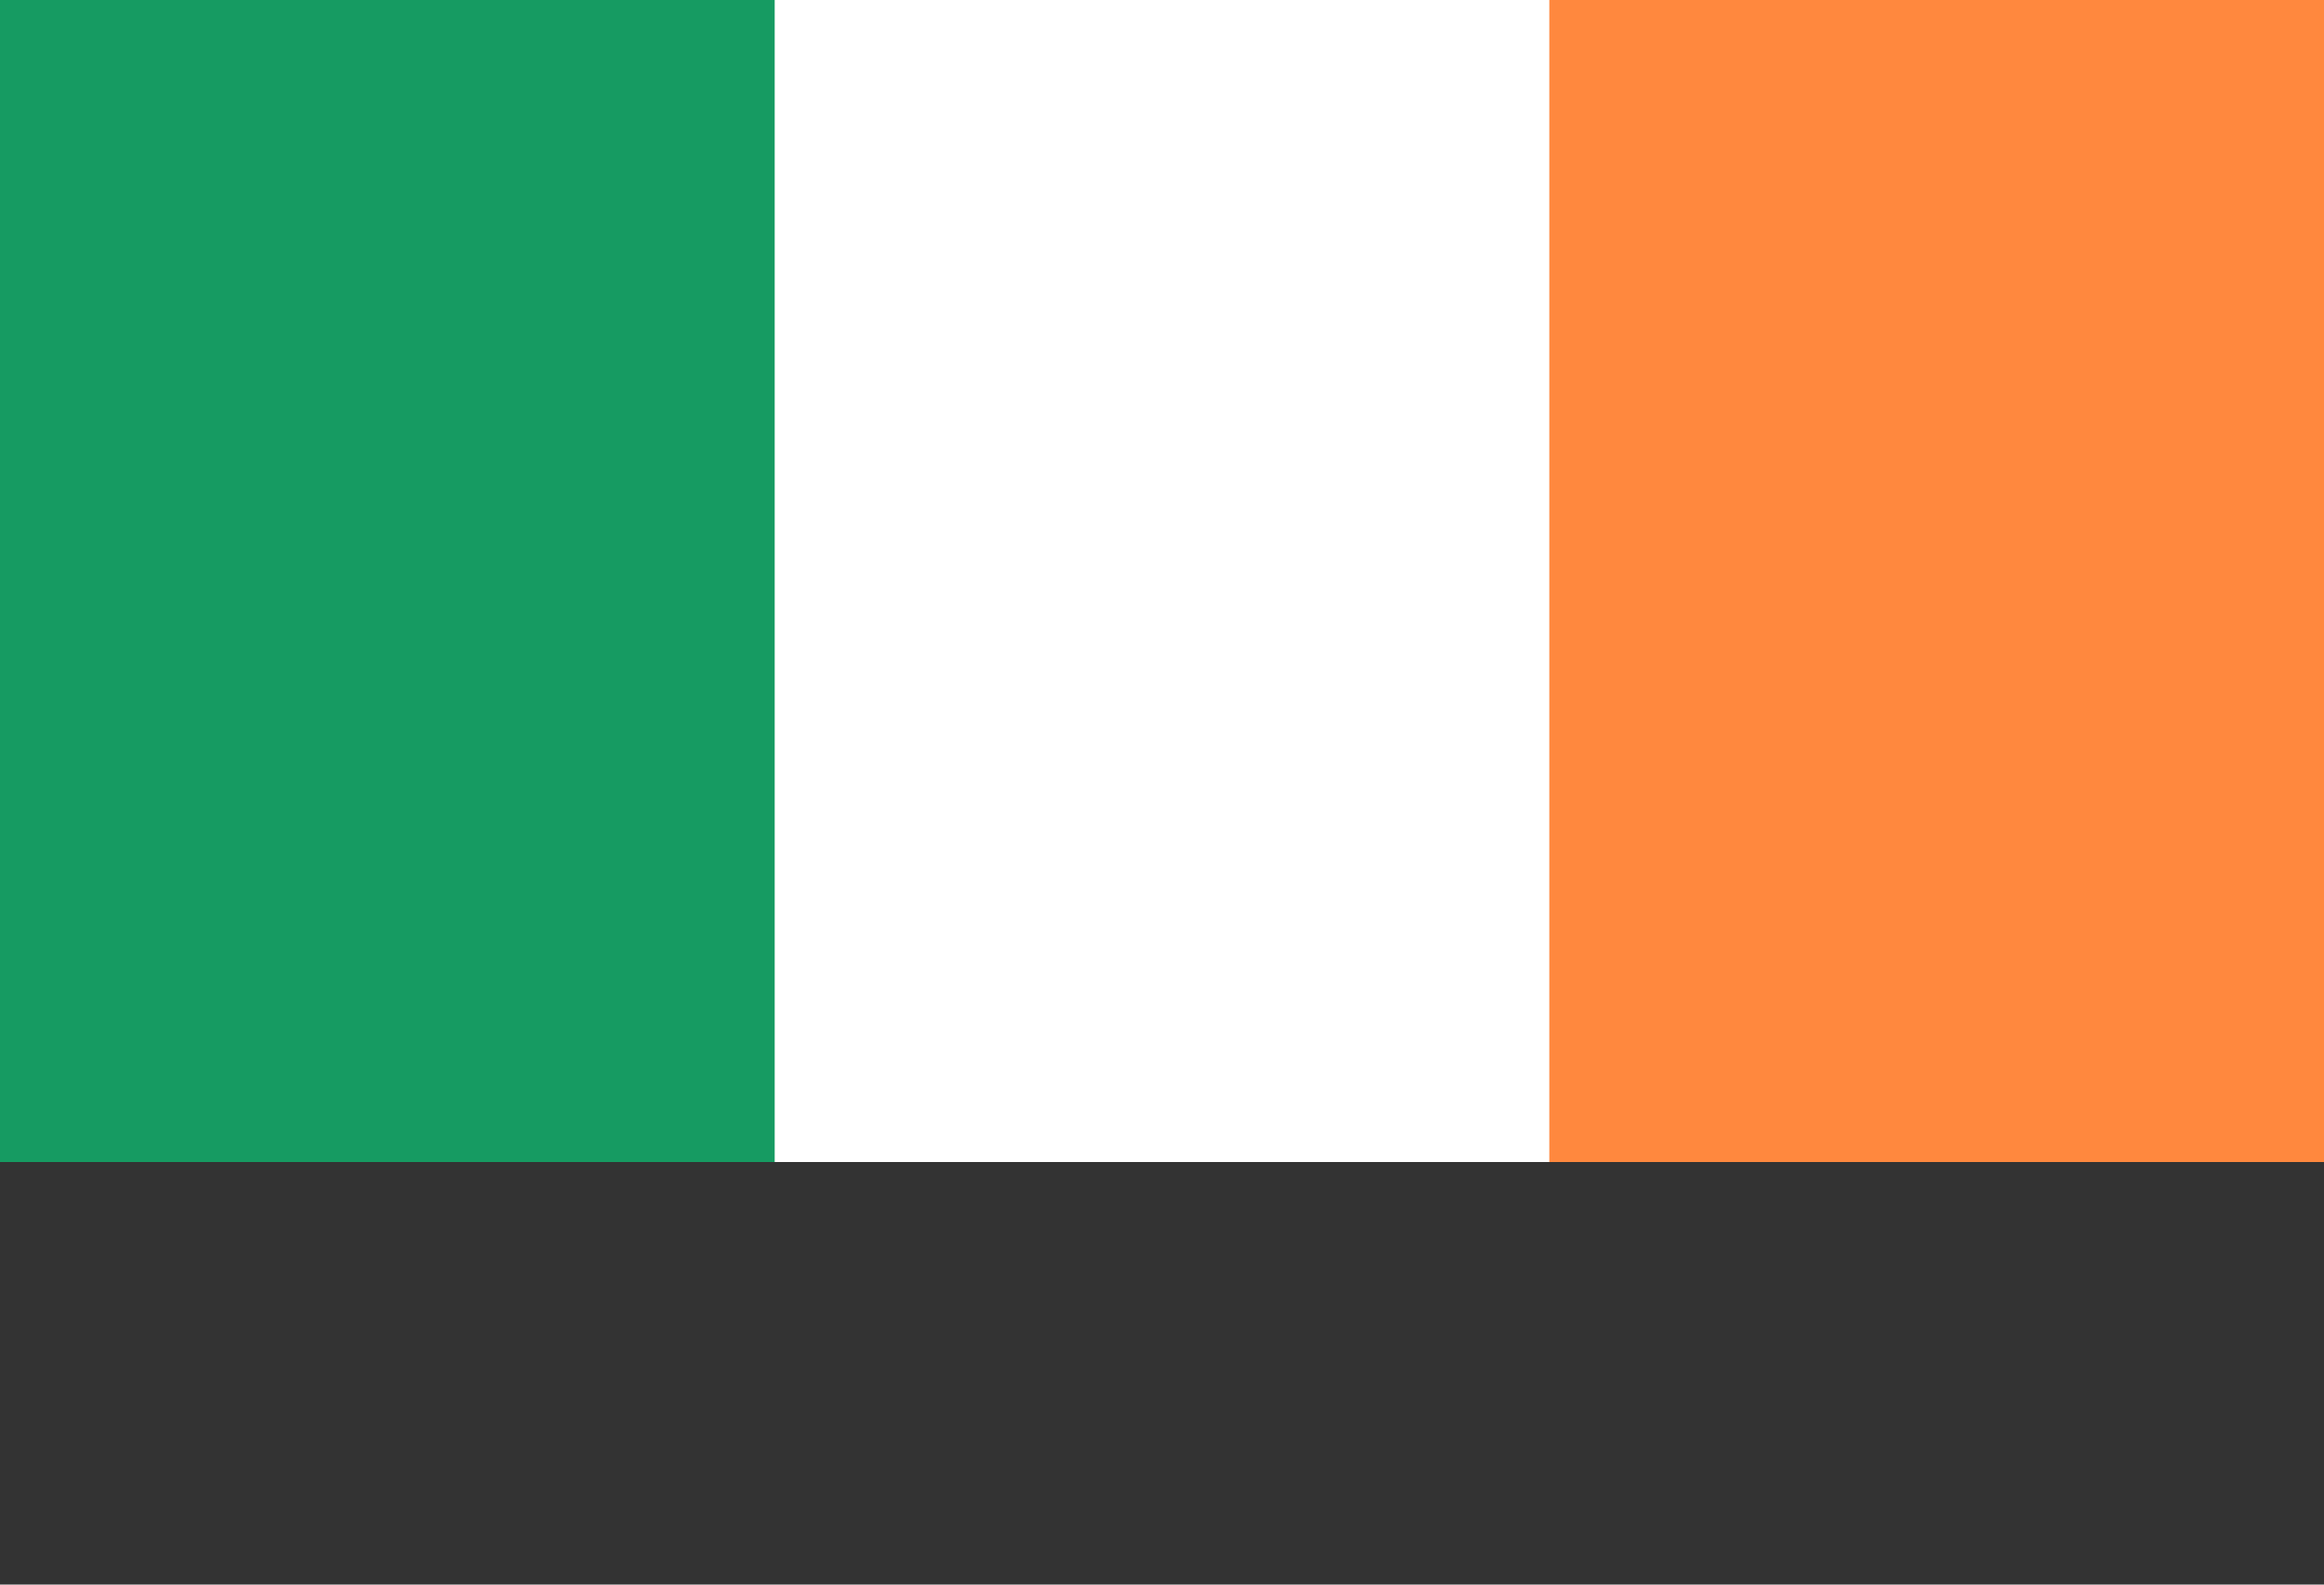 <svg width="44" height="30" viewBox="0 0 44 30" fill="none" xmlns="http://www.w3.org/2000/svg">
<rect x="0" y="0" width="44" height="30" fill="#333333" stroke="none"/>
<path d="M0 0H44V22H0V0Z" fill="#169B62"/>
<path d="M14.667 0H44V22H14.667V0Z" fill="white"/>
<path d="M29.333 0H44V22H29.333V0Z" fill="#FF883E"/>
</svg>
